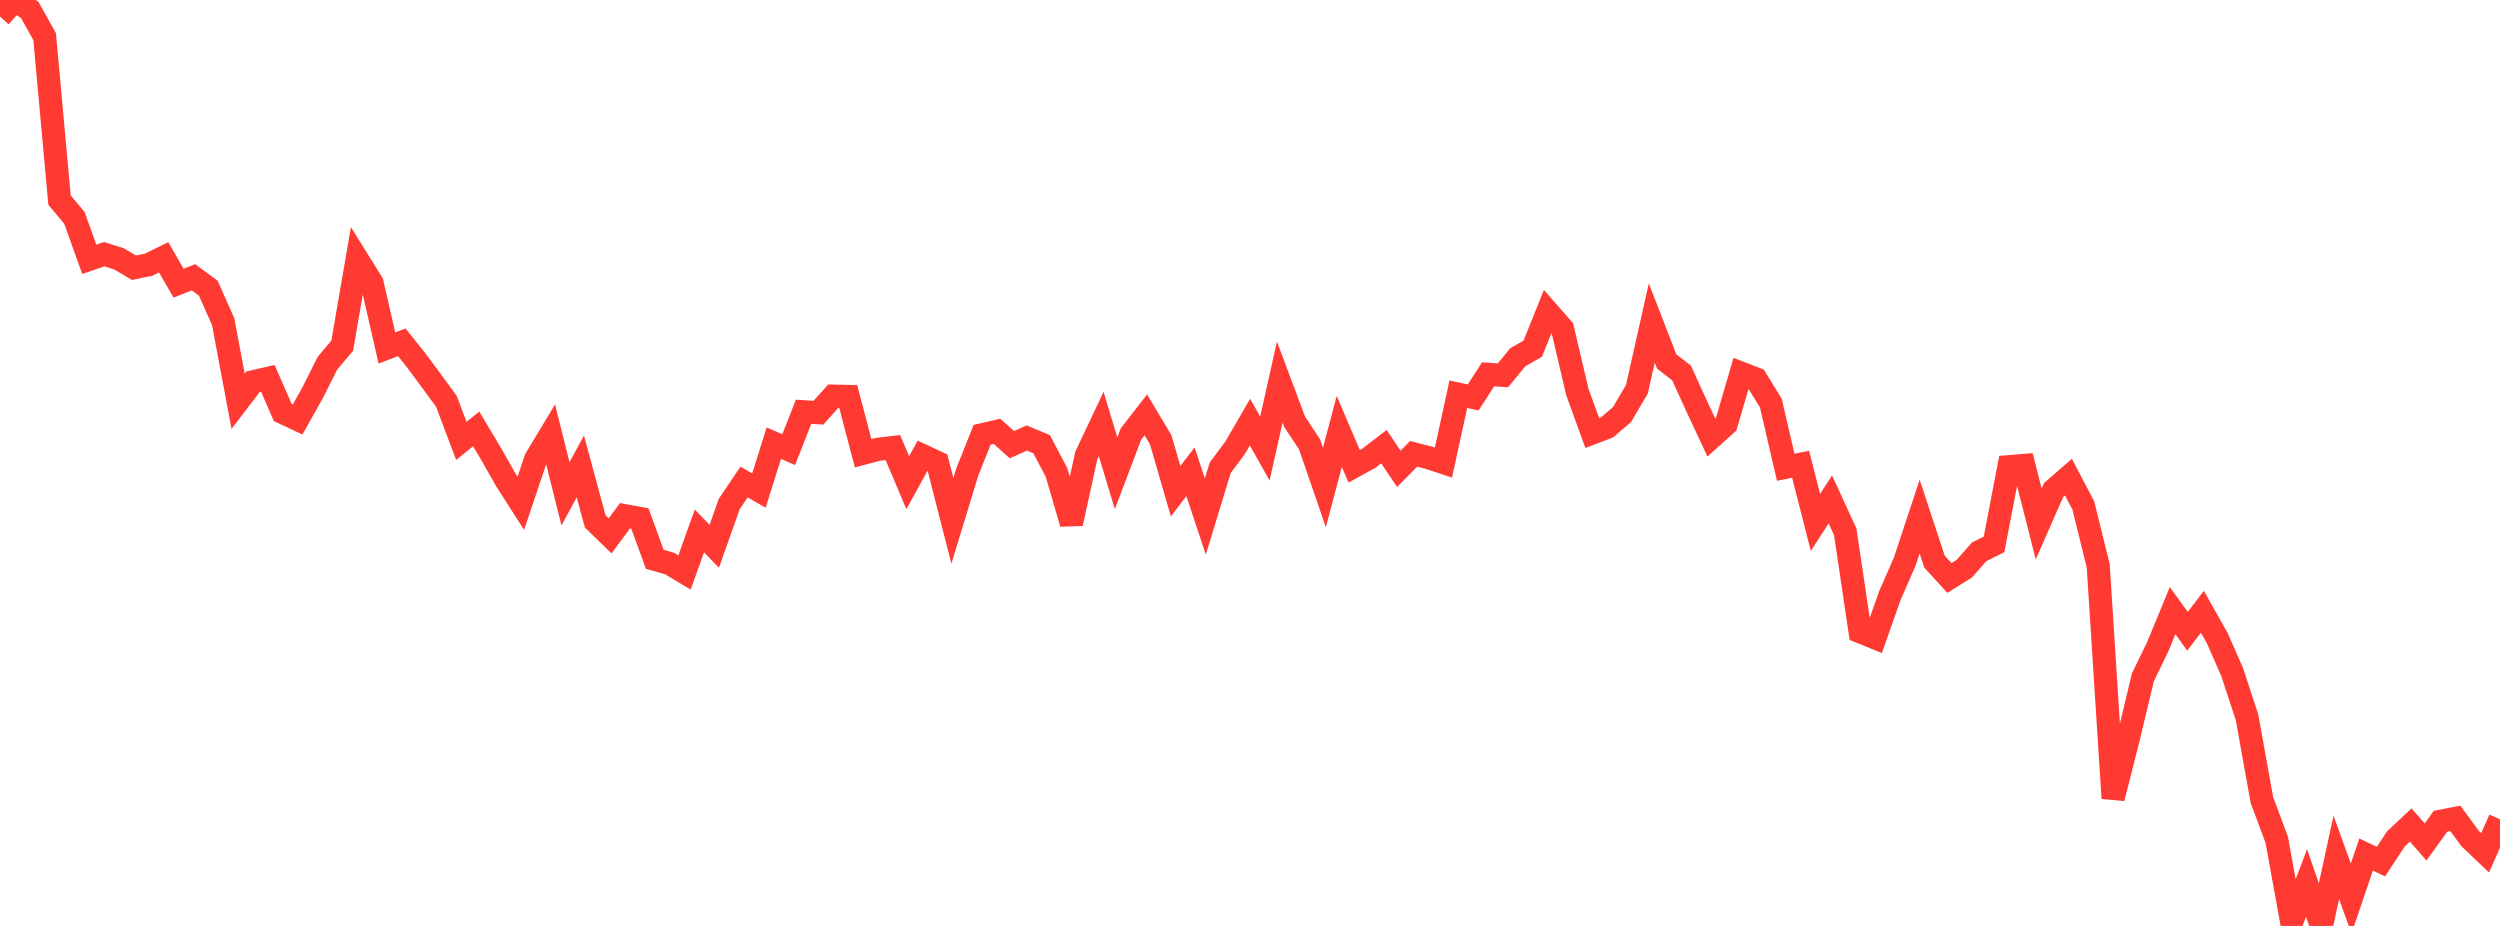 <?xml version="1.0" standalone="no"?>
<!DOCTYPE svg PUBLIC "-//W3C//DTD SVG 1.1//EN" "http://www.w3.org/Graphics/SVG/1.1/DTD/svg11.dtd">

<svg width="135" height="50" viewBox="0 0 135 50" preserveAspectRatio="none" 
  xmlns="http://www.w3.org/2000/svg"
  xmlns:xlink="http://www.w3.org/1999/xlink">


<polyline points="0.0, 0.895 0.804, 0.0 1.607, 0.538 2.411, 1.979 3.214, 10.806 4.018, 11.765 4.821, 14.003 5.625, 13.726 6.429, 13.98 7.232, 14.457 8.036, 14.291 8.839, 13.894 9.643, 15.293 10.446, 14.973 11.25, 15.563 12.054, 17.381 12.857, 21.669 13.661, 20.618 14.464, 20.433 15.268, 22.275 16.071, 22.651 16.875, 21.222 17.679, 19.618 18.482, 18.664 19.286, 13.987 20.089, 15.278 20.893, 18.792 21.696, 18.484 22.5, 19.49 23.304, 20.576 24.107, 21.675 24.911, 23.808 25.714, 23.162 26.518, 24.51 27.321, 25.924 28.125, 27.181 28.929, 24.788 29.732, 23.451 30.536, 26.665 31.339, 25.188 32.143, 28.16 32.946, 28.939 33.75, 27.85 34.554, 27.996 35.357, 30.201 36.161, 30.432 36.964, 30.914 37.768, 28.67 38.571, 29.499 39.375, 27.223 40.179, 26.029 40.982, 26.489 41.786, 23.931 42.589, 24.281 43.393, 22.235 44.196, 22.286 45.0, 21.391 45.804, 21.409 46.607, 24.477 47.411, 24.263 48.214, 24.167 49.018, 26.066 49.821, 24.605 50.625, 24.981 51.429, 28.124 52.232, 25.492 53.036, 23.477 53.839, 23.292 54.643, 24.013 55.446, 23.653 56.25, 23.989 57.054, 25.517 57.857, 28.27 58.661, 24.592 59.464, 22.894 60.268, 25.555 61.071, 23.439 61.875, 22.404 62.679, 23.75 63.482, 26.525 64.286, 25.476 65.089, 27.892 65.893, 25.258 66.696, 24.18 67.5, 22.793 68.304, 24.223 69.107, 20.632 69.911, 22.776 70.714, 23.993 71.518, 26.325 72.321, 23.295 73.125, 25.179 73.929, 24.738 74.732, 24.119 75.536, 25.316 76.339, 24.506 77.143, 24.713 77.946, 24.98 78.75, 21.288 79.554, 21.462 80.357, 20.212 81.161, 20.267 81.964, 19.289 82.768, 18.831 83.571, 16.832 84.375, 17.75 85.179, 21.173 85.982, 23.383 86.786, 23.074 87.589, 22.387 88.393, 21.019 89.196, 17.443 90.0, 19.517 90.804, 20.142 91.607, 21.904 92.411, 23.626 93.214, 22.906 94.018, 20.15 94.821, 20.461 95.625, 21.765 96.429, 25.232 97.232, 25.07 98.036, 28.21 98.839, 26.968 99.643, 28.72 100.446, 34.113 101.25, 34.44 102.054, 32.158 102.857, 30.327 103.661, 27.895 104.464, 30.33 105.268, 31.21 106.071, 30.71 106.875, 29.798 107.679, 29.397 108.482, 25.201 109.286, 25.135 110.089, 28.294 110.893, 26.463 111.696, 25.765 112.5, 27.295 113.304, 30.552 114.107, 43.105 114.911, 39.942 115.714, 36.581 116.518, 34.923 117.321, 32.976 118.125, 34.087 118.929, 33.038 119.732, 34.46 120.536, 36.289 121.339, 38.734 122.143, 43.199 122.946, 45.355 123.75, 49.793 124.554, 47.686 125.357, 50.0 126.161, 46.299 126.964, 48.519 127.768, 46.144 128.571, 46.527 129.375, 45.304 130.179, 44.55 130.982, 45.466 131.786, 44.35 132.589, 44.194 133.393, 45.289 134.196, 46.052 135.0, 44.242" fill="none" stroke="#ff3a33" stroke-width="1.25"/>

</svg>